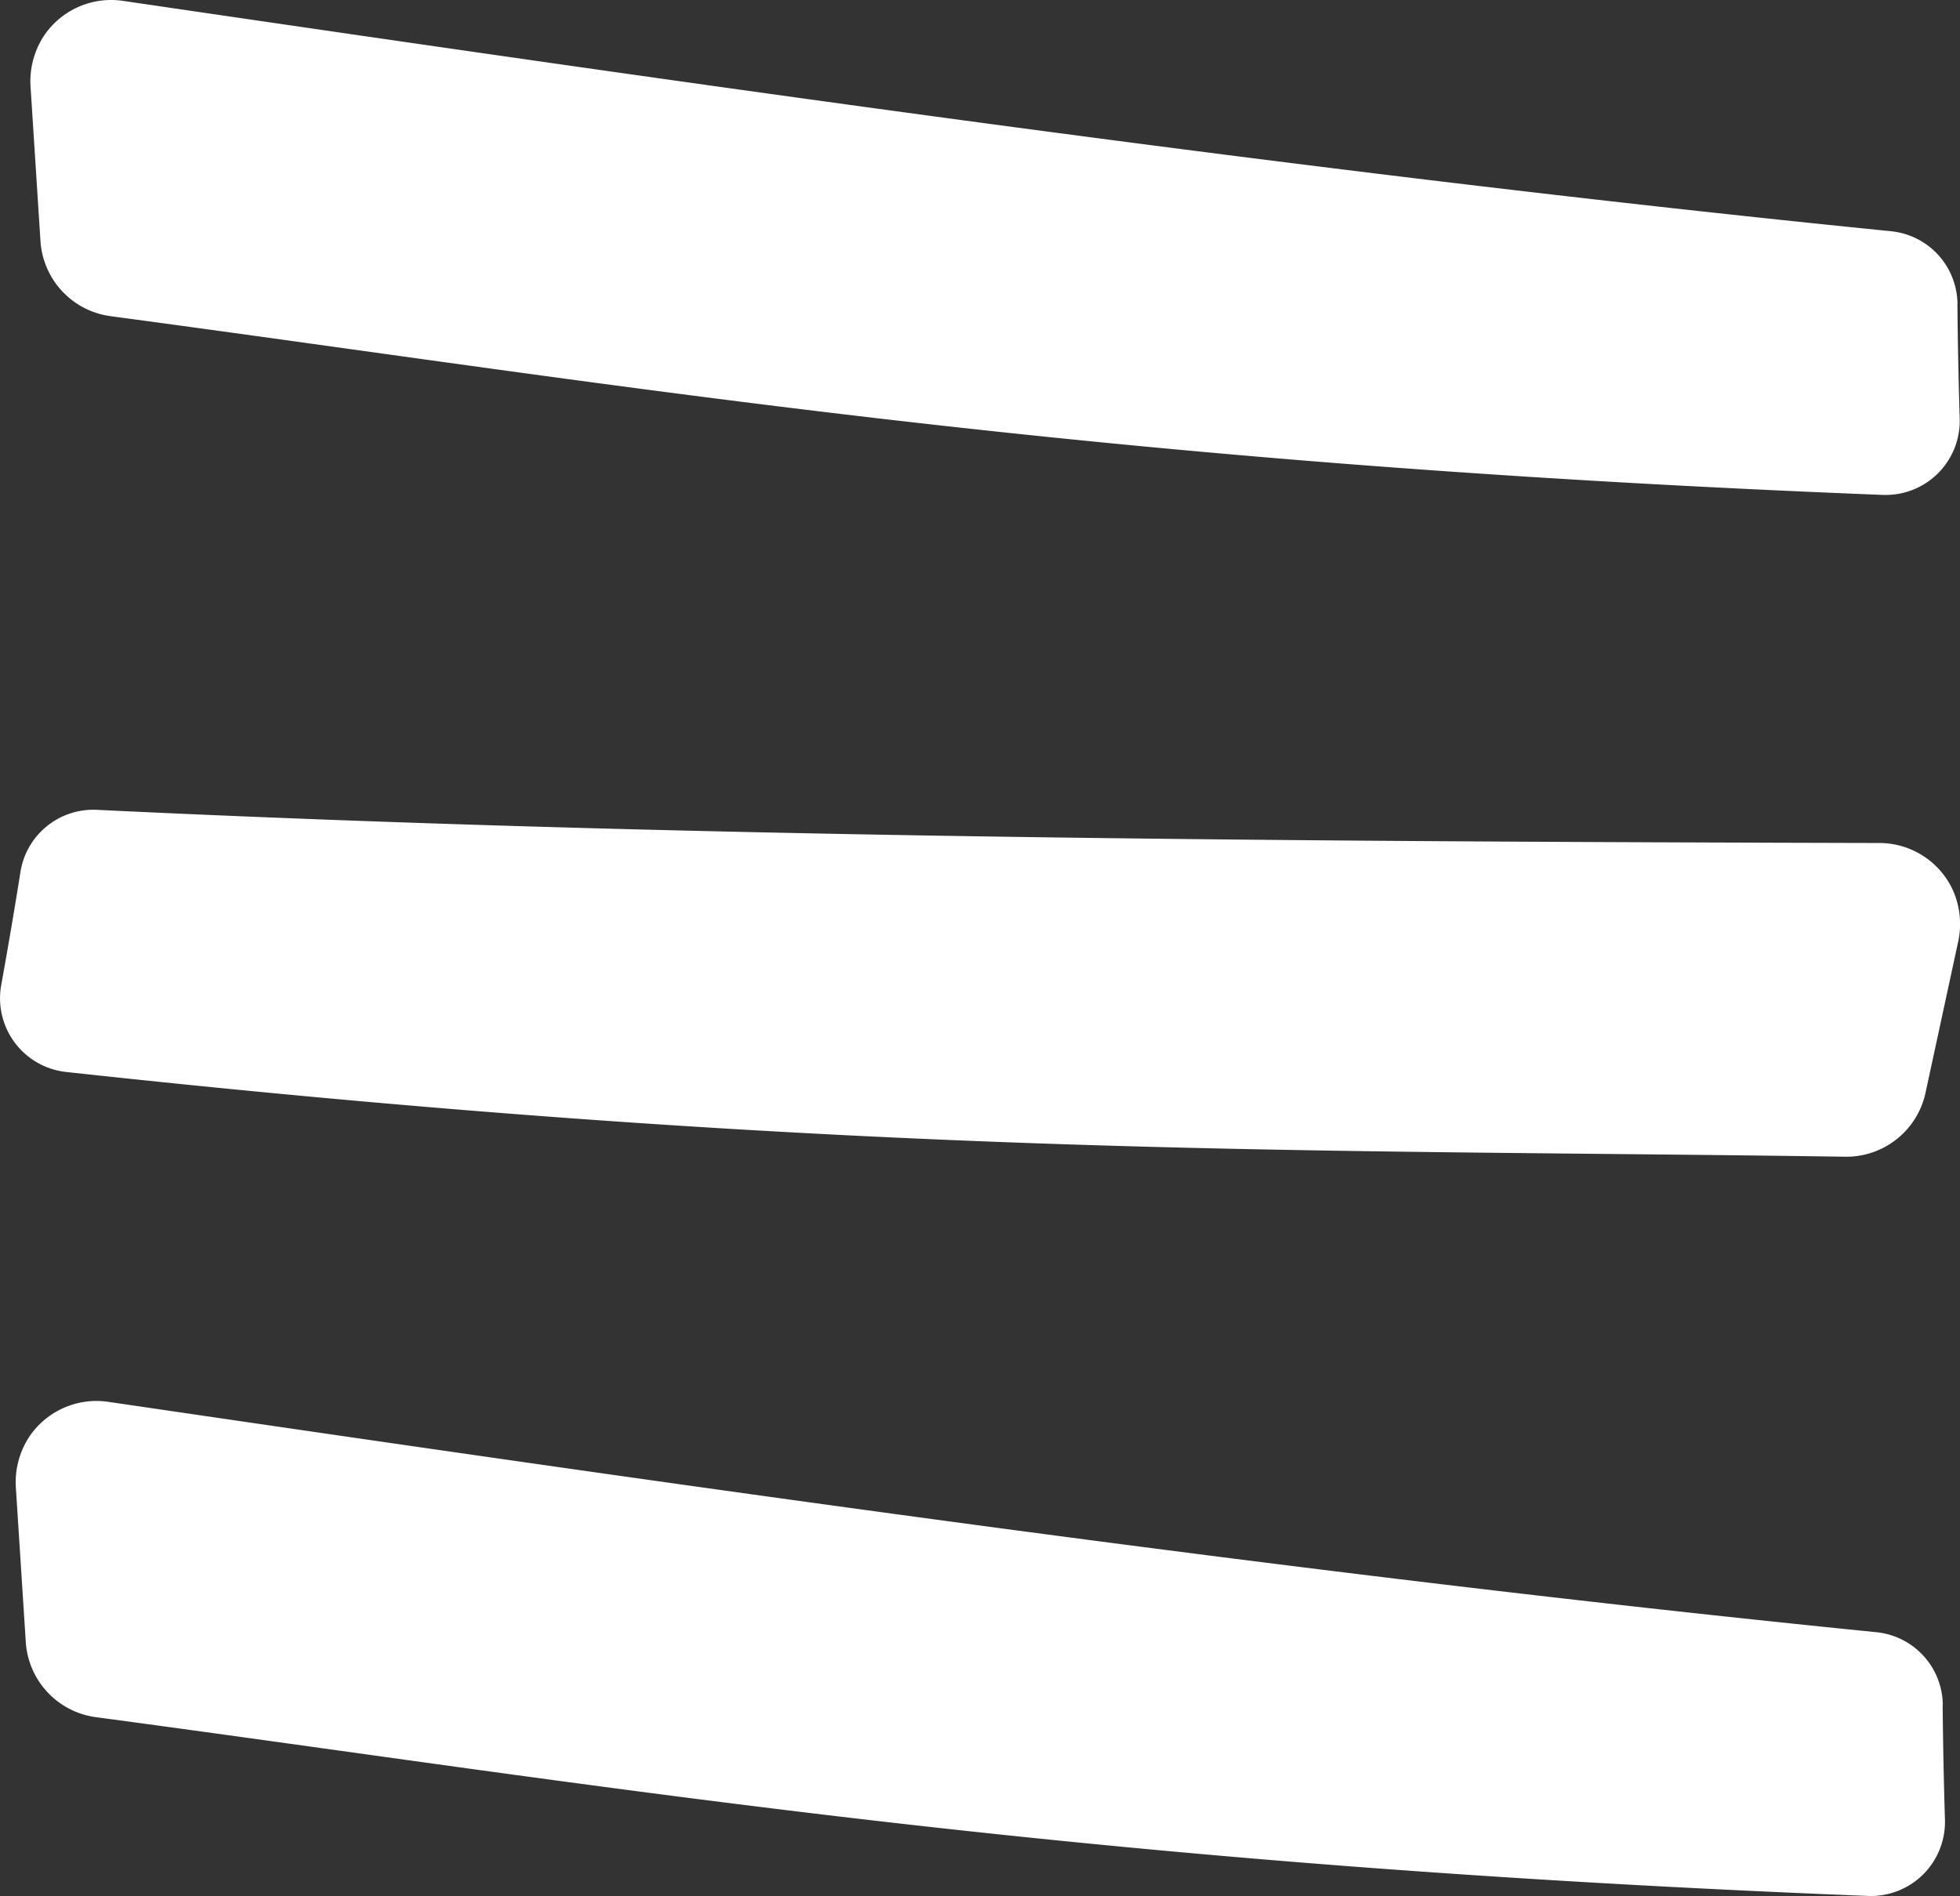 <svg xmlns="http://www.w3.org/2000/svg" width="59.786" height="57.849"><rect width="100%" height="100%" fill="#333333" stroke="none"/><defs><clipPath id="a"><path data-name="Rectangle 1187" fill="#fff" d="M0 0h59.786v57.849H0z"/></clipPath></defs><g data-name="Burger Ancres Côté Droit" clip-path="url(#a)" fill="#fff"><path data-name="Tracé 9068" d="M59.709 9.274a2.25 2.25 0 0 0-2.03-2.219C40.103 5.291 22.113 2.722 3.756.027a2.47 2.47 0 0 0-2.4 1.042 2.538 2.538 0 0 0-.421 1.624l.3 4.669a2.473 2.473 0 0 0 2.137 2.285c15.981 2.141 29.572 4.486 54.055 5.453a2.261 2.261 0 0 0 2.35-2.324 164.092 164.092 0 0 1-.07-3.5"/><path data-name="Tracé 9069" d="M.623 26.609a2.25 2.25 0 0 1 2.335-1.9c17.644.851 35.816.966 54.37 1.012a2.47 2.47 0 0 1 2.216 1.385 2.536 2.536 0 0 1 .177 1.668l-.988 4.574a2.473 2.473 0 0 1-2.446 1.945c-16.122-.242-29.911.07-54.271-2.586a2.262 2.262 0 0 1-1.981-2.638c.207-1.151.405-2.3.587-3.456"/><path data-name="Tracé 9070" d="M59.261 52.019a2.25 2.25 0 0 0-2.03-2.219c-17.576-1.764-35.566-4.333-53.923-7.028a2.47 2.47 0 0 0-2.4 1.042 2.538 2.538 0 0 0-.421 1.624l.3 4.669a2.473 2.473 0 0 0 2.132 2.285c15.981 2.141 29.573 4.486 54.058 5.455a2.261 2.261 0 0 0 2.35-2.324 164.092 164.092 0 0 1-.07-3.5"/></g></svg>